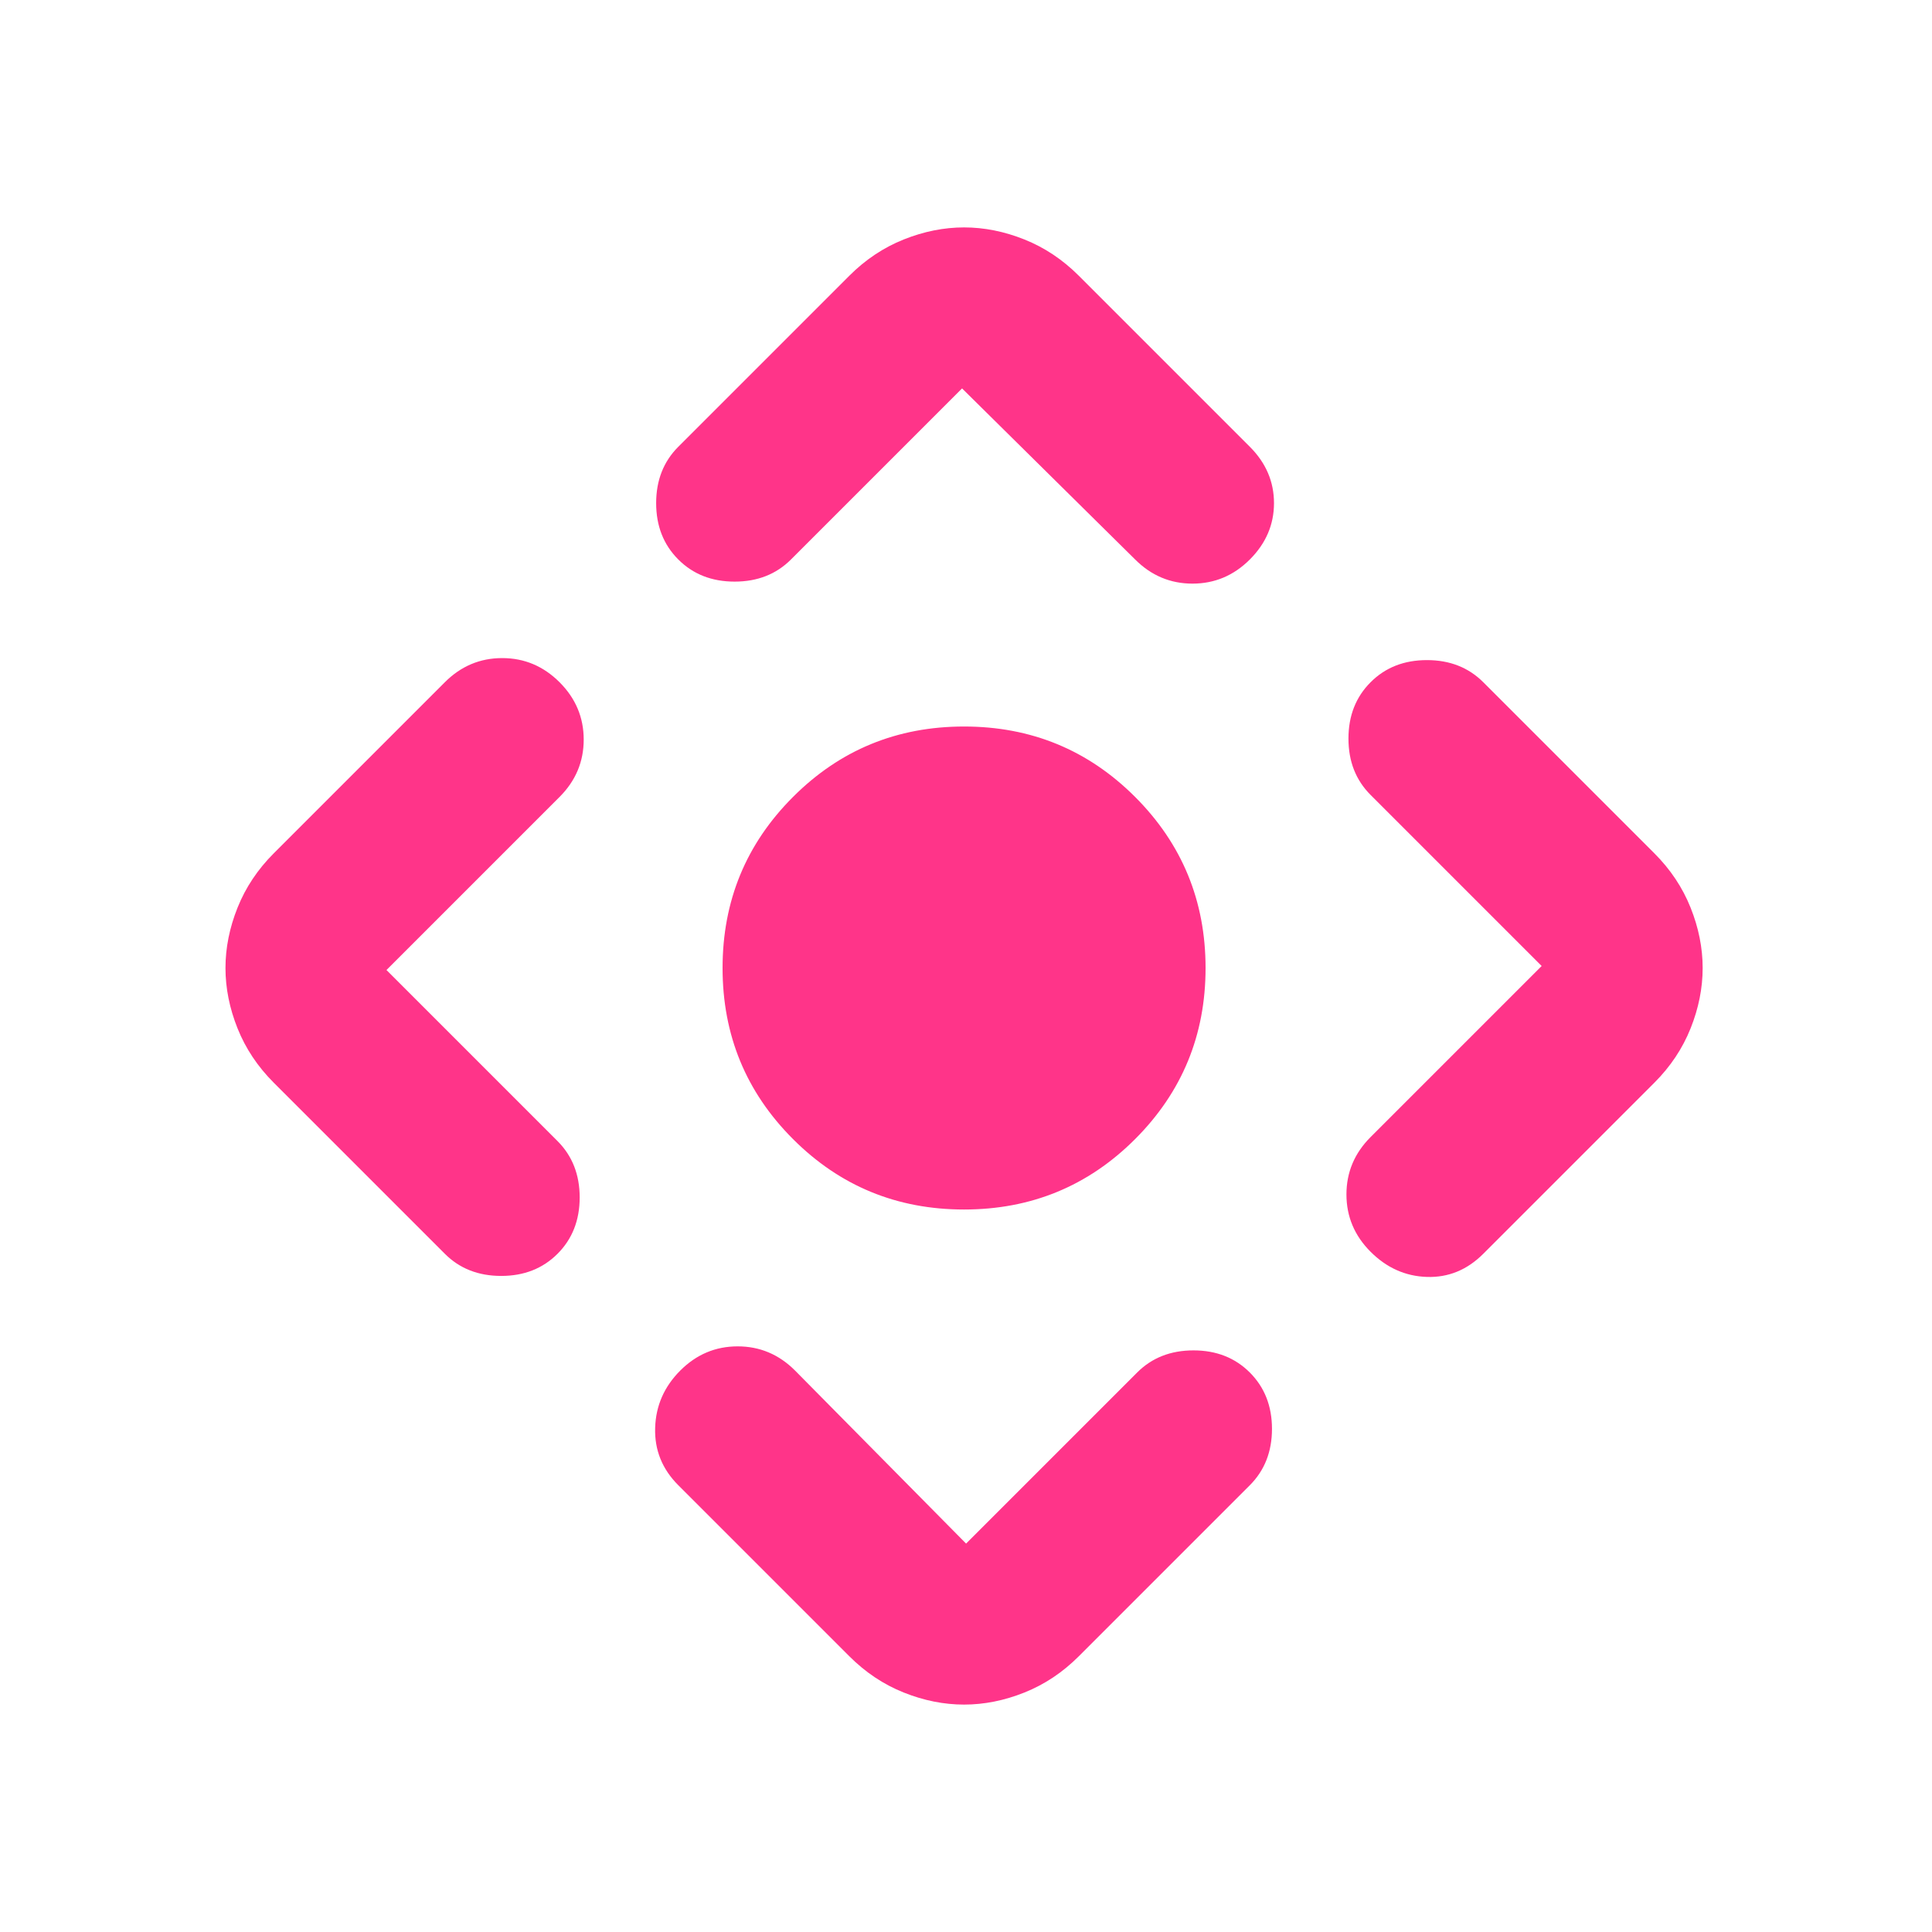 <svg width="48" height="48" viewBox="0 0 48 48" fill="none" xmlns="http://www.w3.org/2000/svg">
<path d="M23.952 30.05C22.285 30.05 20.868 29.467 19.702 28.3C18.535 27.133 17.952 25.717 17.952 24.05C17.952 22.383 18.535 20.967 19.702 19.8C20.868 18.633 22.285 18.05 23.952 18.05C25.618 18.05 27.035 18.633 28.202 19.8C29.368 20.967 29.952 22.383 29.952 24.05C29.952 25.717 29.368 27.133 28.202 28.3C27.035 29.467 25.618 30.05 23.952 30.05ZM21.102 41.15L16.852 36.9C16.452 36.5 16.26 36.025 16.277 35.475C16.293 34.925 16.502 34.45 16.902 34.05C17.302 33.65 17.777 33.45 18.327 33.45C18.877 33.45 19.352 33.65 19.752 34.05L24.002 38.35L28.252 34.1C28.618 33.733 29.085 33.55 29.652 33.55C30.218 33.55 30.685 33.733 31.052 34.1C31.418 34.467 31.602 34.933 31.602 35.5C31.602 36.067 31.418 36.533 31.052 36.9L26.802 41.15C26.402 41.55 25.952 41.85 25.452 42.05C24.952 42.25 24.452 42.35 23.952 42.35C23.452 42.35 22.952 42.25 22.452 42.05C21.952 41.85 21.502 41.55 21.102 41.15ZM11.052 31.15L6.802 26.9C6.402 26.5 6.102 26.05 5.902 25.55C5.702 25.05 5.602 24.55 5.602 24.05C5.602 23.55 5.702 23.05 5.902 22.55C6.102 22.05 6.402 21.6 6.802 21.2L11.052 16.95C11.452 16.55 11.927 16.35 12.477 16.35C13.027 16.35 13.502 16.55 13.902 16.95C14.302 17.35 14.502 17.825 14.502 18.375C14.502 18.925 14.302 19.4 13.902 19.8L9.602 24.1L13.852 28.35C14.218 28.717 14.402 29.183 14.402 29.75C14.402 30.317 14.218 30.783 13.852 31.15C13.485 31.517 13.018 31.7 12.452 31.7C11.885 31.7 11.418 31.517 11.052 31.15ZM16.852 11.1L21.102 6.85C21.502 6.45 21.952 6.15 22.452 5.95C22.952 5.75 23.452 5.65 23.952 5.65C24.452 5.65 24.952 5.75 25.452 5.95C25.952 6.15 26.402 6.45 26.802 6.85L31.052 11.1C31.452 11.5 31.652 11.967 31.652 12.5C31.652 13.033 31.452 13.5 31.052 13.9C30.652 14.3 30.177 14.5 29.627 14.5C29.077 14.5 28.602 14.3 28.202 13.9L23.902 9.65L19.652 13.9C19.285 14.267 18.818 14.45 18.252 14.45C17.685 14.45 17.218 14.267 16.852 13.9C16.485 13.533 16.302 13.067 16.302 12.5C16.302 11.933 16.485 11.467 16.852 11.1ZM34.052 28.25L38.302 24L34.052 19.75C33.685 19.383 33.502 18.917 33.502 18.35C33.502 17.783 33.685 17.317 34.052 16.95C34.418 16.583 34.885 16.4 35.452 16.4C36.018 16.4 36.485 16.583 36.852 16.95L41.102 21.2C41.502 21.6 41.802 22.05 42.002 22.55C42.202 23.05 42.302 23.55 42.302 24.05C42.302 24.55 42.202 25.05 42.002 25.55C41.802 26.05 41.502 26.5 41.102 26.9L36.852 31.15C36.452 31.55 35.985 31.742 35.452 31.725C34.918 31.708 34.452 31.5 34.052 31.1C33.652 30.7 33.452 30.225 33.452 29.675C33.452 29.125 33.652 28.65 34.052 28.25Z" fill="#FF3489"/>
</svg>
